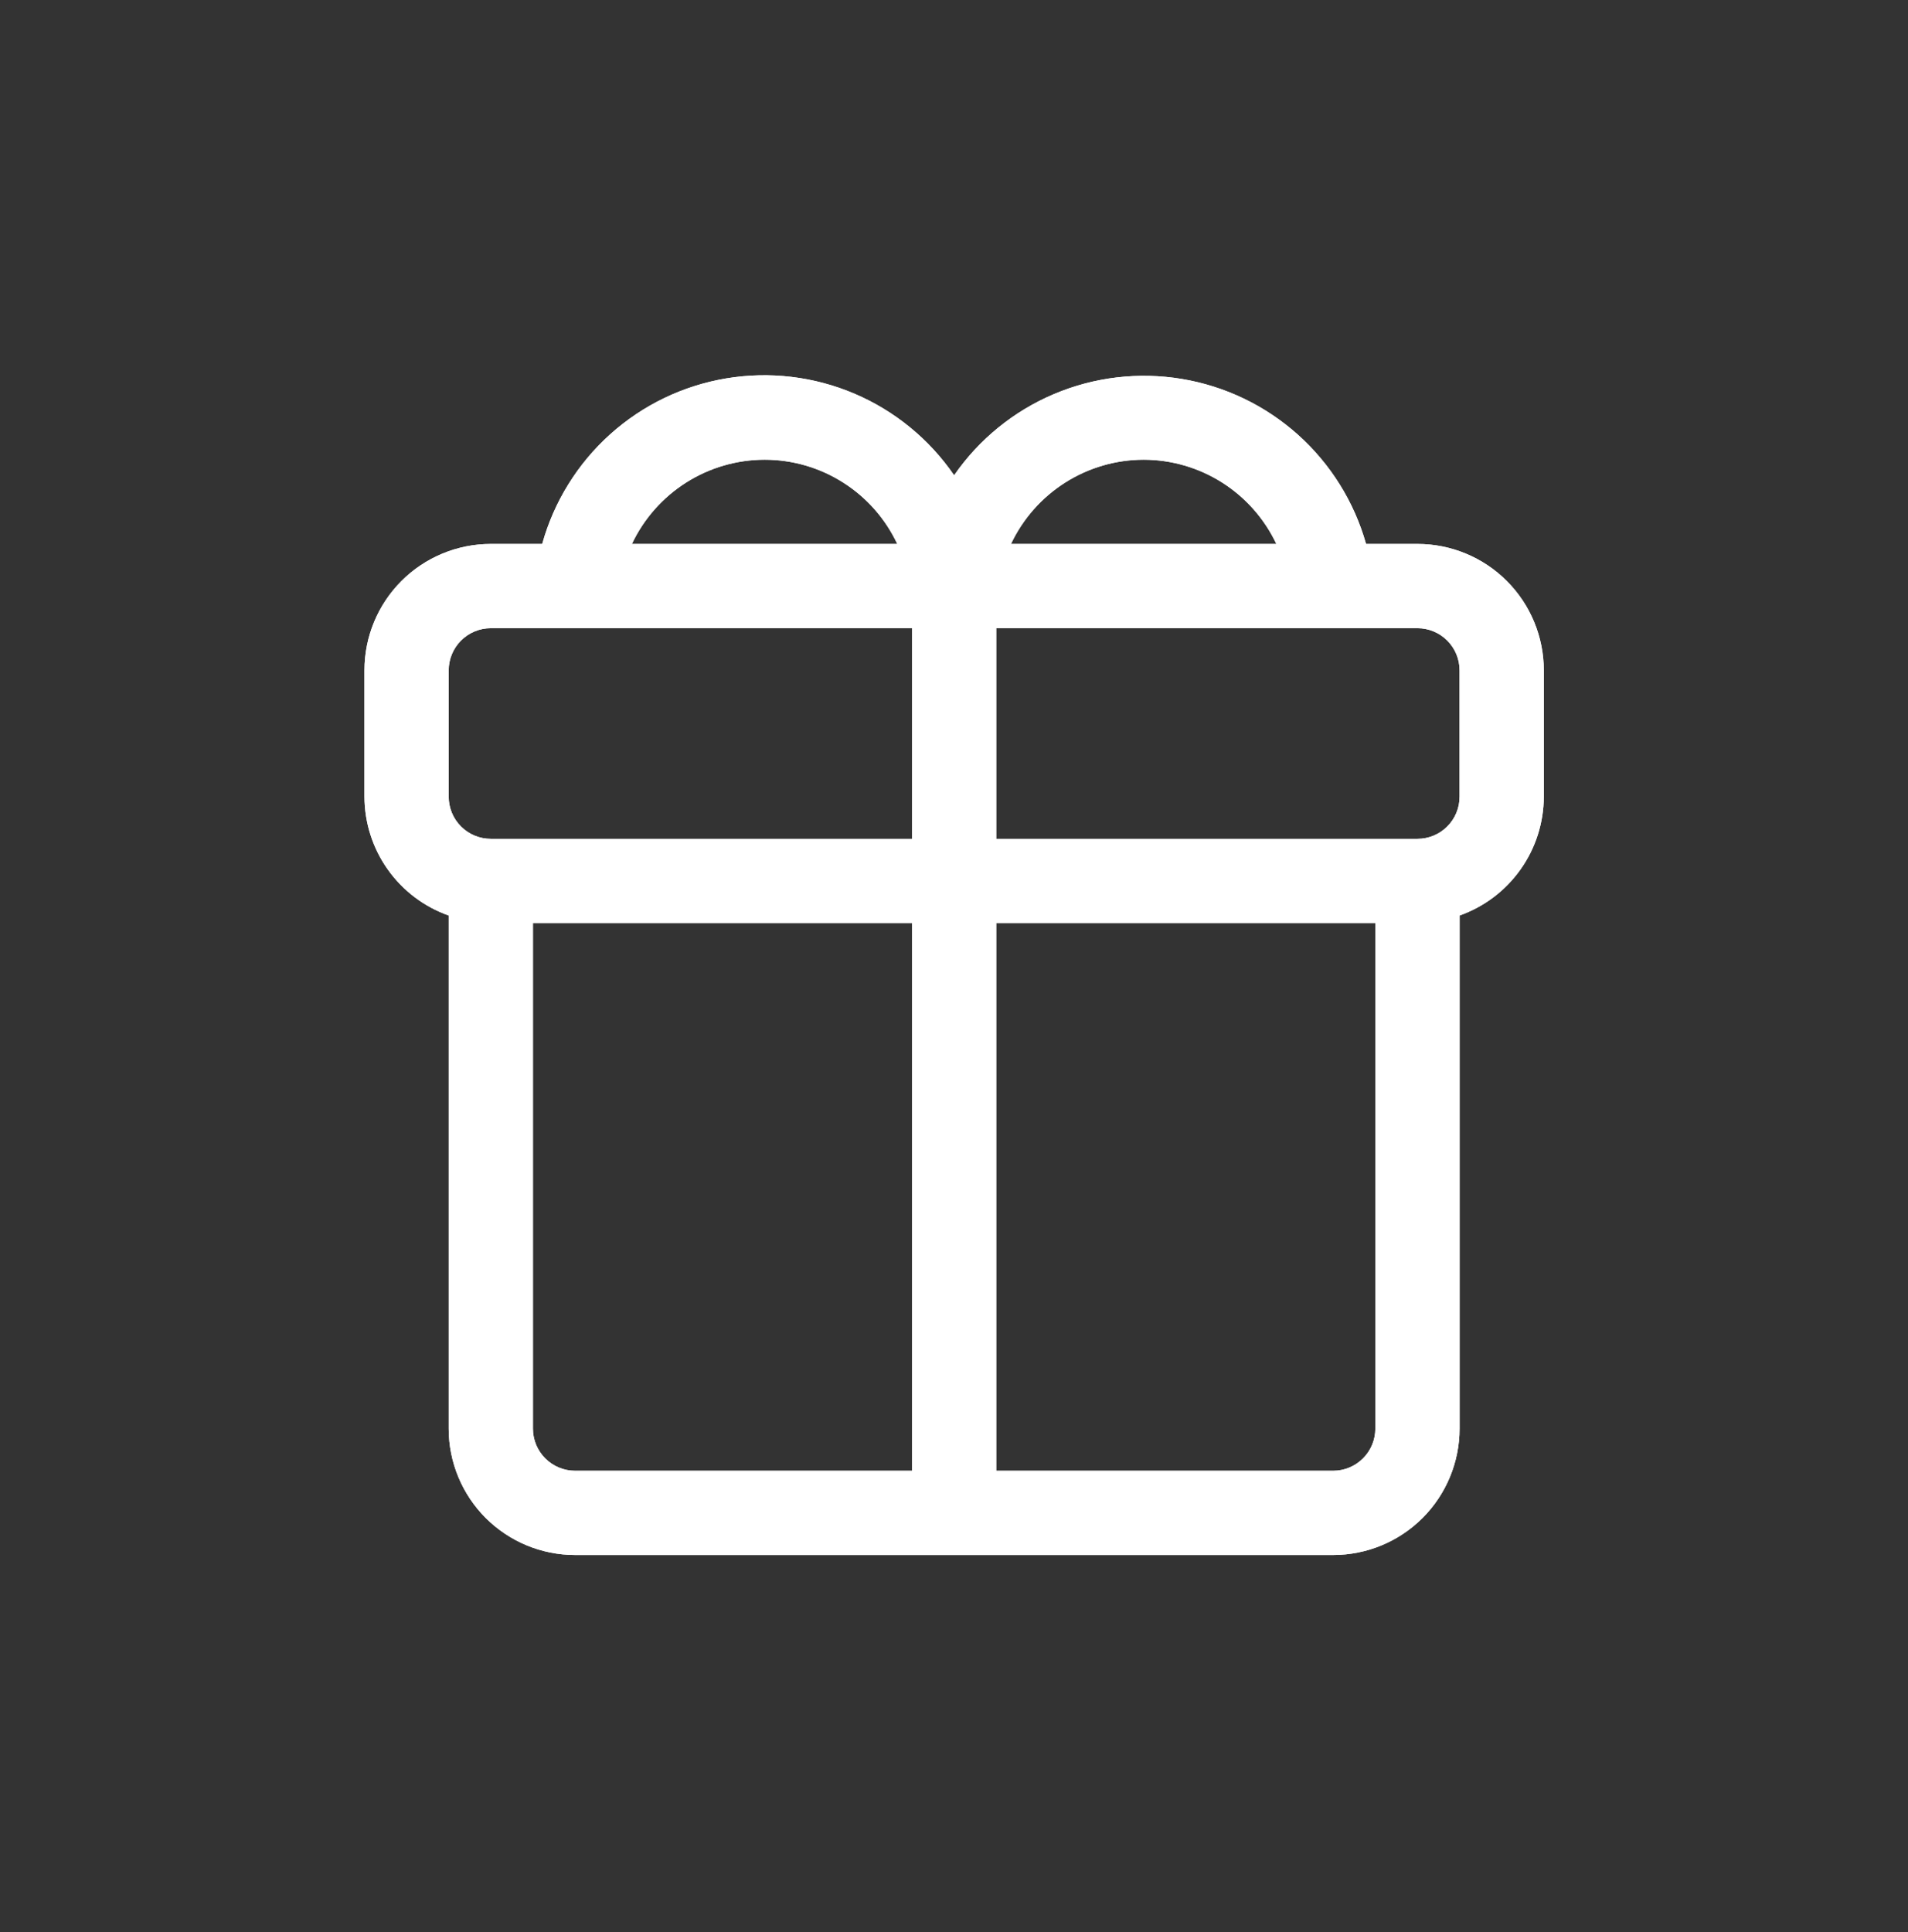 <svg width="80" height="81" viewBox="0 0 80 81" fill="none" xmlns="http://www.w3.org/2000/svg">
<rect x="0" y="0" width="80" height="81" fill="#333333" stroke="none"/>
<path d="M59.432 22.803H57.277C56.779 21.037 55.788 19.448 54.42 18.223C53.053 16.998 51.365 16.188 49.554 15.886C47.743 15.584 45.884 15.804 44.194 16.519C42.503 17.234 41.05 18.415 40.005 19.925C38.965 18.409 37.513 17.221 35.821 16.501C34.129 15.782 32.267 15.56 30.453 15.862C28.639 16.165 26.949 16.978 25.582 18.208C24.215 19.437 23.226 21.032 22.734 22.803H20.579C19.174 22.803 17.827 23.361 16.833 24.355C15.839 25.349 15.281 26.696 15.281 28.101V33.399C15.284 34.492 15.625 35.558 16.258 36.449C16.89 37.341 17.783 38.015 18.813 38.38V59.89C18.813 61.295 19.372 62.642 20.365 63.636C21.359 64.629 22.706 65.188 24.111 65.188H55.9C57.305 65.188 58.652 64.629 59.646 63.636C60.639 62.642 61.198 61.295 61.198 59.89V38.38C62.228 38.015 63.121 37.341 63.753 36.449C64.386 35.558 64.727 34.492 64.73 33.399V28.101C64.73 26.696 64.171 25.349 63.178 24.355C62.184 23.361 60.837 22.803 59.432 22.803ZM47.953 19.271C49.119 19.273 50.261 19.606 51.246 20.231C52.23 20.857 53.017 21.748 53.516 22.803H42.39C42.888 21.748 43.675 20.857 44.659 20.231C45.644 19.606 46.786 19.273 47.953 19.271ZM32.058 19.271C33.225 19.271 34.368 19.603 35.353 20.229C36.338 20.854 37.125 21.747 37.621 22.803H26.495C26.994 21.748 27.781 20.857 28.765 20.231C29.75 19.606 30.892 19.273 32.058 19.271ZM18.813 28.101C18.813 27.633 18.999 27.184 19.331 26.852C19.662 26.521 20.111 26.335 20.579 26.335H38.239V35.165H20.579C20.111 35.165 19.662 34.979 19.331 34.648C18.999 34.317 18.813 33.868 18.813 33.399V28.101ZM24.111 61.656C23.643 61.656 23.194 61.469 22.863 61.138C22.531 60.807 22.345 60.358 22.345 59.89V38.697H38.239V61.656H24.111ZM57.666 59.89C57.666 60.358 57.48 60.807 57.148 61.138C56.817 61.469 56.368 61.656 55.9 61.656H41.772V38.697H57.666V59.89ZM61.198 33.399C61.198 33.868 61.012 34.317 60.68 34.648C60.349 34.979 59.9 35.165 59.432 35.165H41.772V26.335H59.432C59.9 26.335 60.349 26.521 60.68 26.852C61.012 27.184 61.198 27.633 61.198 28.101V33.399Z" fill="white"/>
<path d="M59.432 22.803H57.277C56.779 21.037 55.788 19.448 54.42 18.223C53.053 16.998 51.365 16.188 49.554 15.886C47.743 15.584 45.884 15.804 44.194 16.519C42.503 17.234 41.05 18.415 40.005 19.925C38.965 18.409 37.513 17.221 35.821 16.501C34.129 15.782 32.267 15.56 30.453 15.862C28.639 16.165 26.949 16.978 25.582 18.208C24.215 19.437 23.226 21.032 22.734 22.803H20.579C19.174 22.803 17.827 23.361 16.833 24.355C15.839 25.349 15.281 26.696 15.281 28.101V33.399C15.284 34.492 15.625 35.558 16.258 36.449C16.89 37.341 17.783 38.015 18.813 38.38V59.89C18.813 61.295 19.372 62.642 20.365 63.636C21.359 64.629 22.706 65.188 24.111 65.188H55.9C57.305 65.188 58.652 64.629 59.646 63.636C60.639 62.642 61.198 61.295 61.198 59.89V38.38C62.228 38.015 63.121 37.341 63.753 36.449C64.386 35.558 64.727 34.492 64.73 33.399V28.101C64.73 26.696 64.171 25.349 63.178 24.355C62.184 23.361 60.837 22.803 59.432 22.803ZM47.953 19.271C49.119 19.273 50.261 19.606 51.246 20.231C52.23 20.857 53.017 21.748 53.516 22.803H42.39C42.888 21.748 43.675 20.857 44.659 20.231C45.644 19.606 46.786 19.273 47.953 19.271ZM32.058 19.271C33.225 19.271 34.368 19.603 35.353 20.229C36.338 20.854 37.125 21.747 37.621 22.803H26.495C26.994 21.748 27.781 20.857 28.765 20.231C29.75 19.606 30.892 19.273 32.058 19.271ZM18.813 28.101C18.813 27.633 18.999 27.184 19.331 26.852C19.662 26.521 20.111 26.335 20.579 26.335H38.239V35.165H20.579C20.111 35.165 19.662 34.979 19.331 34.648C18.999 34.317 18.813 33.868 18.813 33.399V28.101ZM24.111 61.656C23.643 61.656 23.194 61.469 22.863 61.138C22.531 60.807 22.345 60.358 22.345 59.89V38.697H38.239V61.656H24.111ZM57.666 59.89C57.666 60.358 57.48 60.807 57.148 61.138C56.817 61.469 56.368 61.656 55.9 61.656H41.772V38.697H57.666V59.89ZM61.198 33.399C61.198 33.868 61.012 34.317 60.68 34.648C60.349 34.979 59.9 35.165 59.432 35.165H41.772V26.335H59.432C59.9 26.335 60.349 26.521 60.68 26.852C61.012 27.184 61.198 27.633 61.198 28.101V33.399Z" fill="white"/>
</svg>
